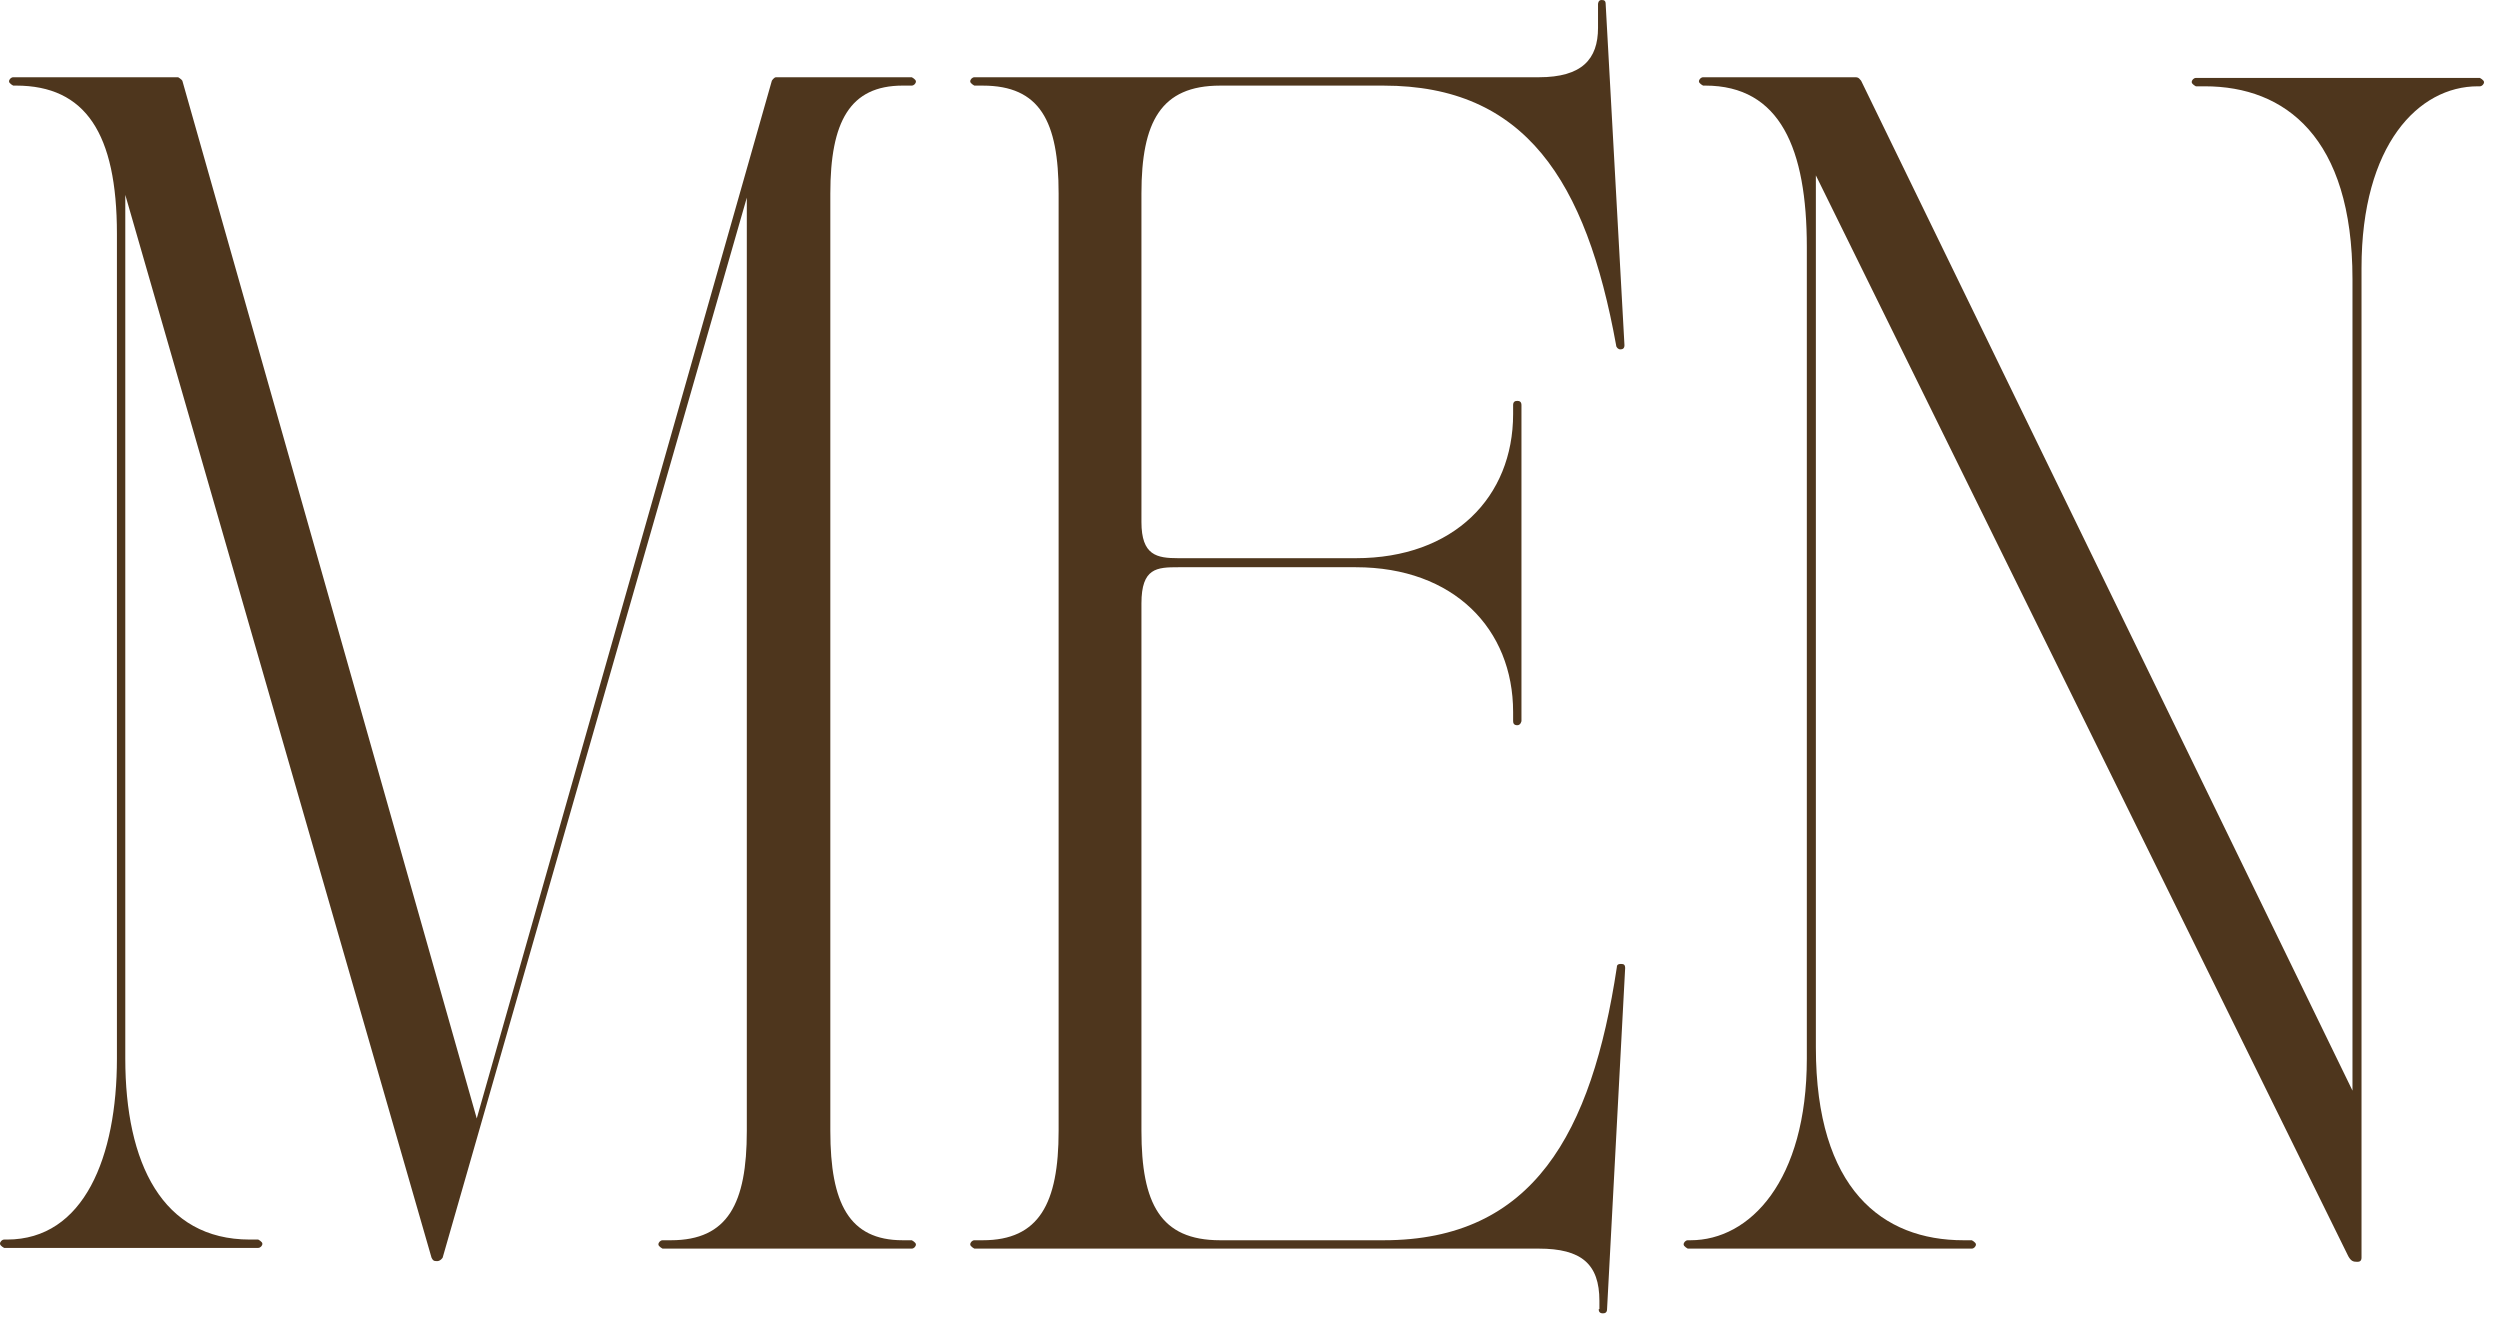 <svg width="130" height="69" viewBox="0 0 130 69" fill="none" xmlns="http://www.w3.org/2000/svg">
<path d="M22.439 65.398L6.515 10.133V55.047C6.515 60.476 8.433 64.457 12.993 64.457H13.427C13.427 64.457 13.644 64.566 13.644 64.674C13.644 64.783 13.536 64.891 13.427 64.891H0.217C0.217 64.891 0 64.783 0 64.674C0 64.566 0.109 64.457 0.217 64.457H0.362C4.379 64.457 6.08 60.15 6.08 55.047V12.16C6.08 6.949 4.452 4.451 0.832 4.451H0.688C0.688 4.451 0.47 4.343 0.47 4.234C0.47 4.126 0.579 4.017 0.688 4.017H9.265C9.265 4.017 9.446 4.126 9.482 4.198L24.791 58.16L40.136 4.198C40.136 4.198 40.245 4.017 40.354 4.017H47.411C47.411 4.017 47.628 4.126 47.628 4.234C47.628 4.343 47.52 4.451 47.411 4.451H46.941C44.19 4.451 43.177 6.333 43.177 10.061V58.811C43.177 62.575 44.154 64.493 46.941 64.493H47.411C47.411 64.493 47.628 64.602 47.628 64.71C47.628 64.819 47.52 64.928 47.411 64.928H34.454C34.454 64.928 34.237 64.819 34.237 64.71C34.237 64.602 34.346 64.493 34.454 64.493H34.889C37.856 64.493 38.834 62.575 38.834 58.811V10.278L23.018 65.398C23.018 65.398 22.909 65.579 22.728 65.579C22.547 65.579 22.511 65.543 22.439 65.398Z" fill="#4E361D"/>
<path d="M83.169 68.076V67.642C83.169 65.724 82.228 64.928 80.021 64.928H50.669C50.669 64.928 50.452 64.819 50.452 64.711C50.452 64.602 50.561 64.493 50.669 64.493H51.104C54.035 64.493 55.048 62.575 55.048 58.811V10.061C55.048 6.297 54.071 4.452 51.104 4.452H50.669C50.669 4.452 50.452 4.343 50.452 4.234C50.452 4.126 50.561 4.017 50.669 4.017H80.021C82.265 4.017 83.097 3.076 83.097 1.448V0.217C83.097 0.217 83.097 0 83.278 0C83.423 0 83.495 0.036 83.495 0.217L84.472 17.951C84.472 18.132 84.364 18.168 84.255 18.168C84.147 18.168 84.038 18.06 84.038 17.951C82.482 9.374 79.297 4.452 71.95 4.452H63.445C60.369 4.452 59.355 6.334 59.355 10.061V27.144C59.355 28.881 60.151 29.026 61.273 29.026H70.502C75.605 29.026 78.682 25.841 78.682 21.534V21.064C78.682 20.883 78.79 20.846 78.899 20.846C79.007 20.846 79.116 20.883 79.116 21.064V37.495C79.116 37.495 79.08 37.712 78.899 37.712C78.718 37.712 78.682 37.603 78.682 37.495V37.024C78.682 32.717 75.605 29.496 70.502 29.496H61.273C60.151 29.496 59.355 29.532 59.355 31.378V58.811C59.355 62.575 60.333 64.493 63.445 64.493H71.95C79.731 64.493 82.771 58.92 84.074 50.306C84.074 50.198 84.11 50.125 84.291 50.125C84.436 50.125 84.508 50.162 84.508 50.343L83.567 68.076C83.567 68.257 83.459 68.294 83.35 68.294C83.169 68.294 83.133 68.185 83.133 68.076H83.169Z" fill="#4E361D"/>
<path d="M122.112 65.326L94.425 9.12V54.468C94.425 61.851 97.9 64.493 102.098 64.493H102.532C102.532 64.493 102.749 64.602 102.749 64.71C102.749 64.819 102.641 64.928 102.532 64.928H87.766C87.766 64.928 87.549 64.819 87.549 64.71C87.549 64.602 87.657 64.493 87.766 64.493H87.911C90.987 64.493 93.955 61.417 93.955 55.047V12.848C93.955 7.745 92.579 4.451 88.671 4.451H88.562C88.562 4.451 88.345 4.343 88.345 4.234C88.345 4.126 88.454 4.017 88.562 4.017H96.488C96.669 4.017 96.705 4.126 96.778 4.198L122.329 56.712V14.513C122.329 7.13 118.818 4.488 114.656 4.488H114.186C114.186 4.488 113.969 4.379 113.969 4.27C113.969 4.162 114.077 4.053 114.186 4.053H128.952C128.952 4.053 129.169 4.162 129.169 4.27C129.169 4.379 129.061 4.488 128.952 4.488H128.843C125.767 4.488 122.799 7.528 122.799 13.934V65.398C122.799 65.579 122.691 65.615 122.582 65.615C122.365 65.615 122.257 65.579 122.112 65.326Z" fill="#4E361D"/>
</svg>
